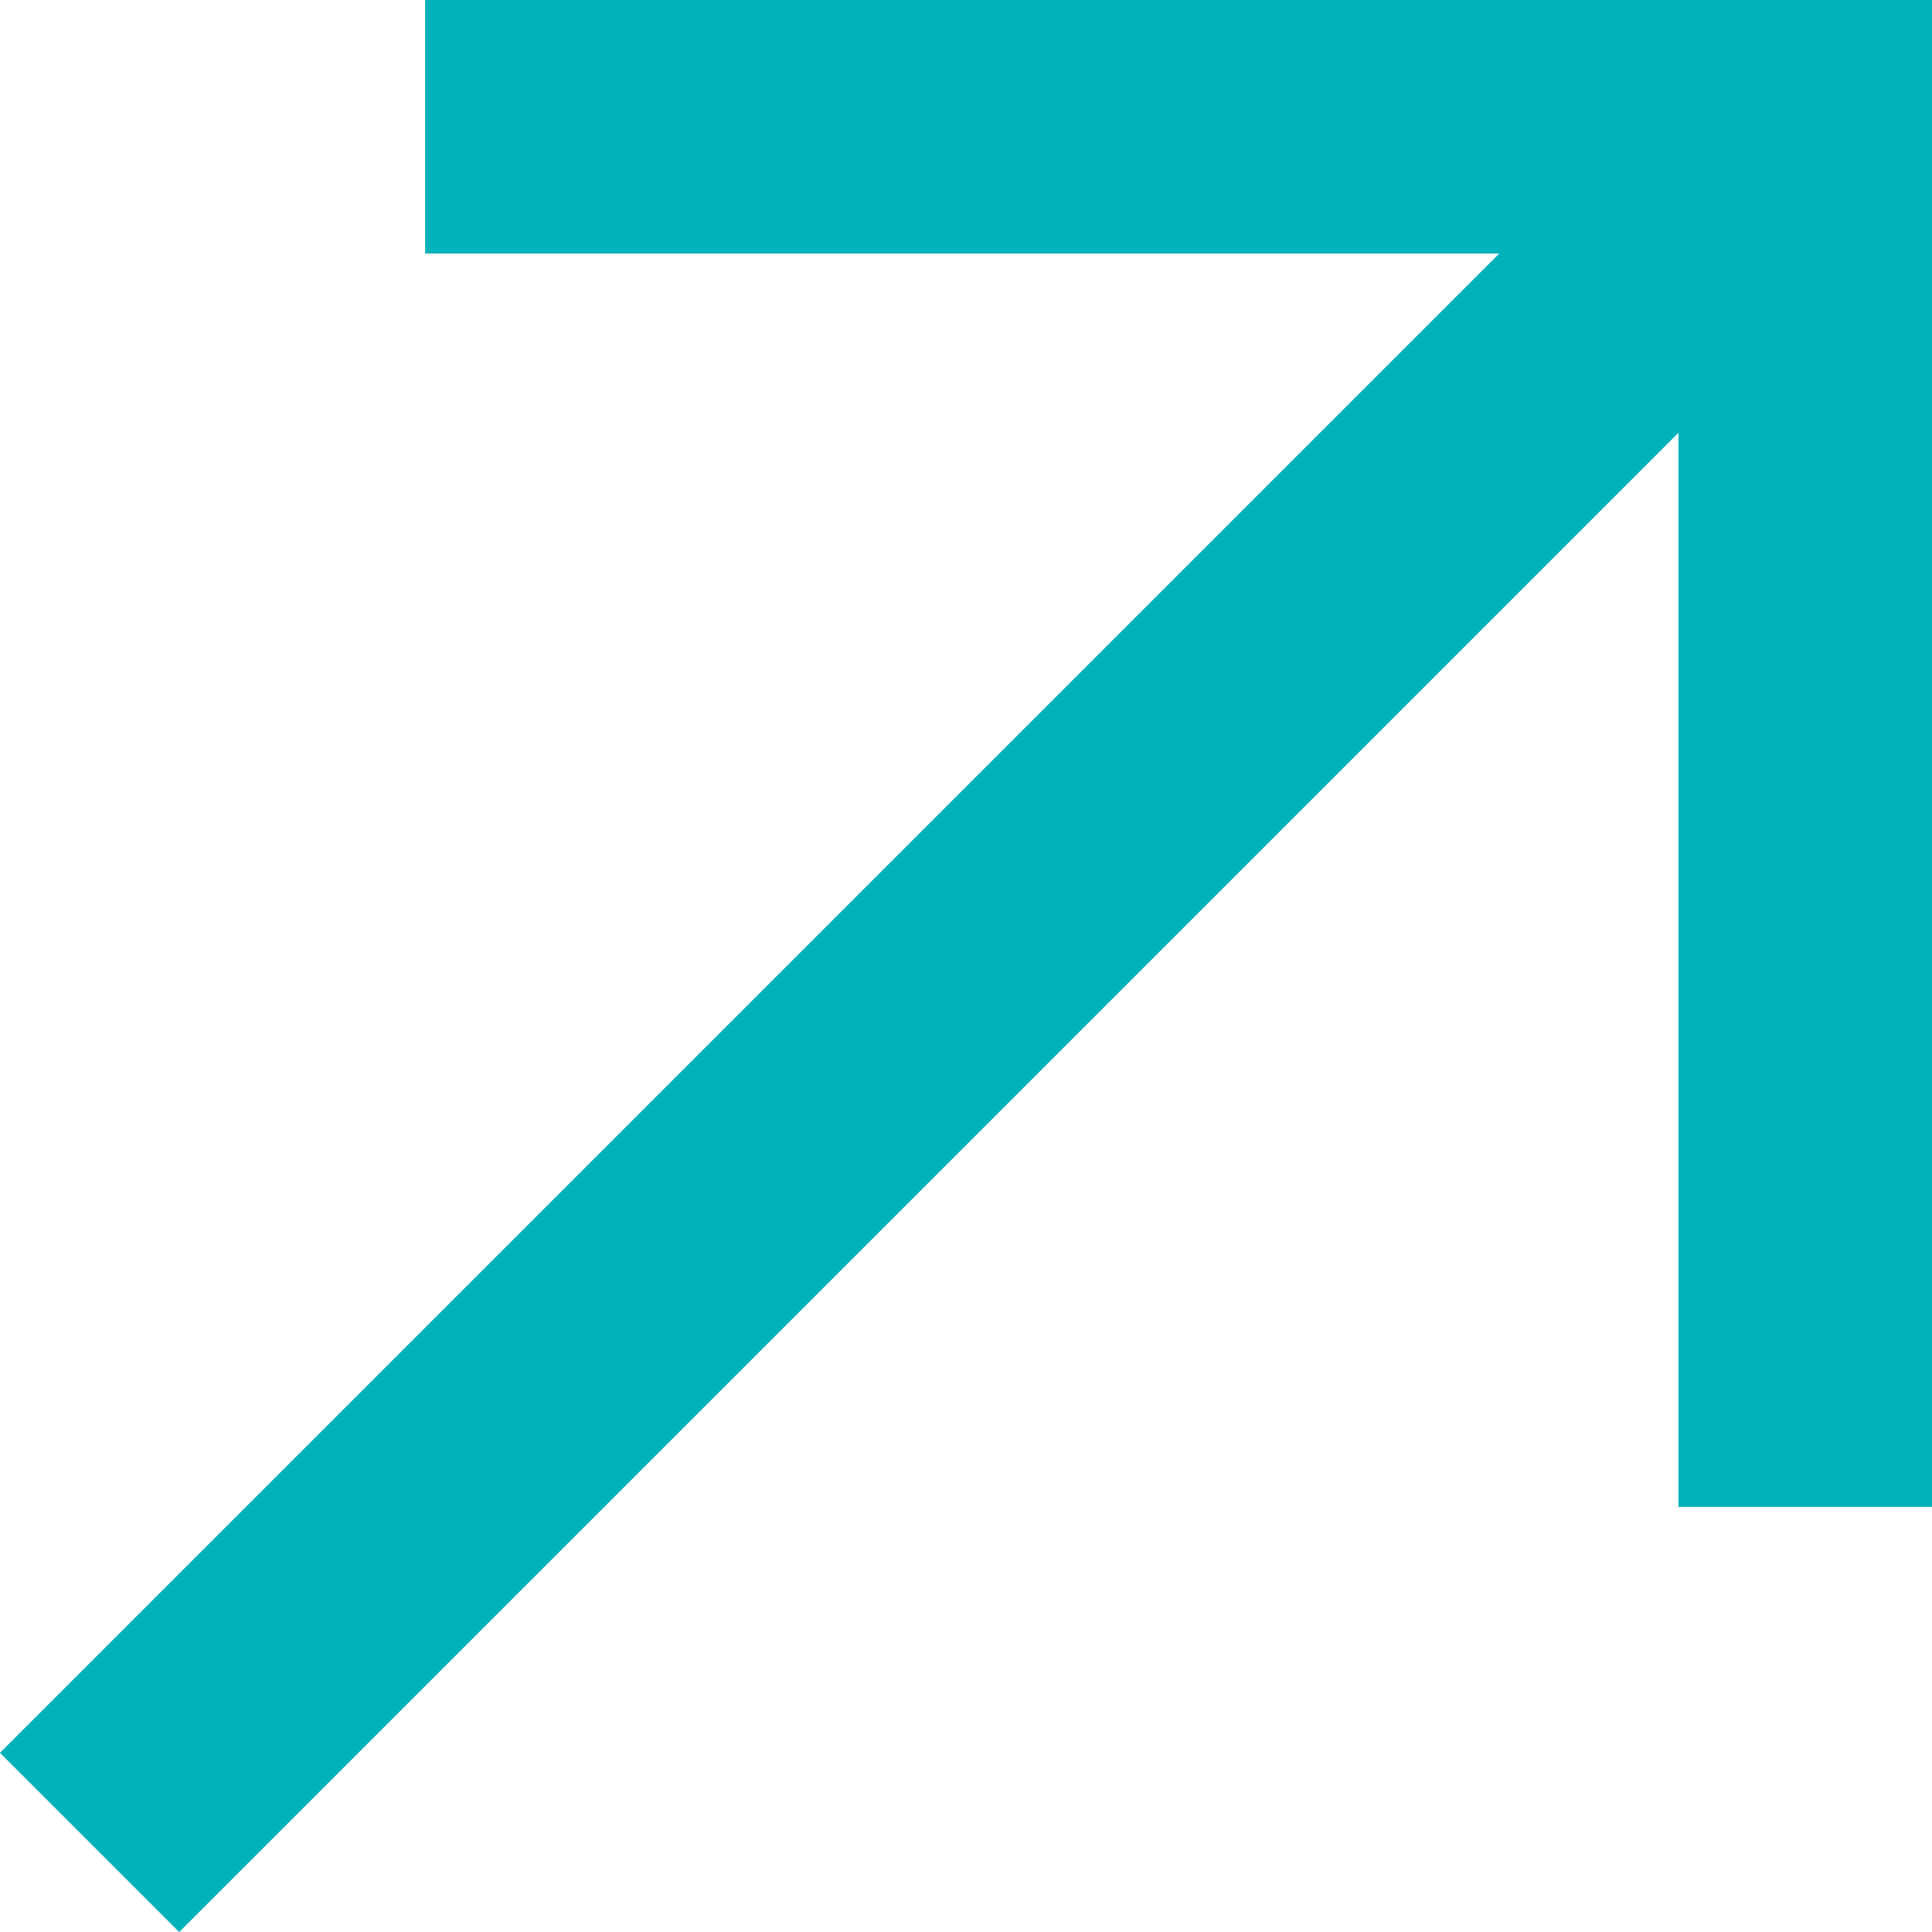 <?xml version="1.0" encoding="UTF-8"?> <svg xmlns="http://www.w3.org/2000/svg" id="Layer_2" viewBox="0 0 22.86 22.86"><defs><style>.cls-1{fill:none;stroke:#02b2ba;stroke-miterlimit:10;stroke-width:3px;}</style></defs><g id="Layer_1-2"><g><line class="cls-1" x1="1.06" y1="21.8" x2="21.36" y2="1.5"></line><polyline class="cls-1" points="21.36 17.83 21.36 1.5 5.03 1.5"></polyline></g></g></svg> 